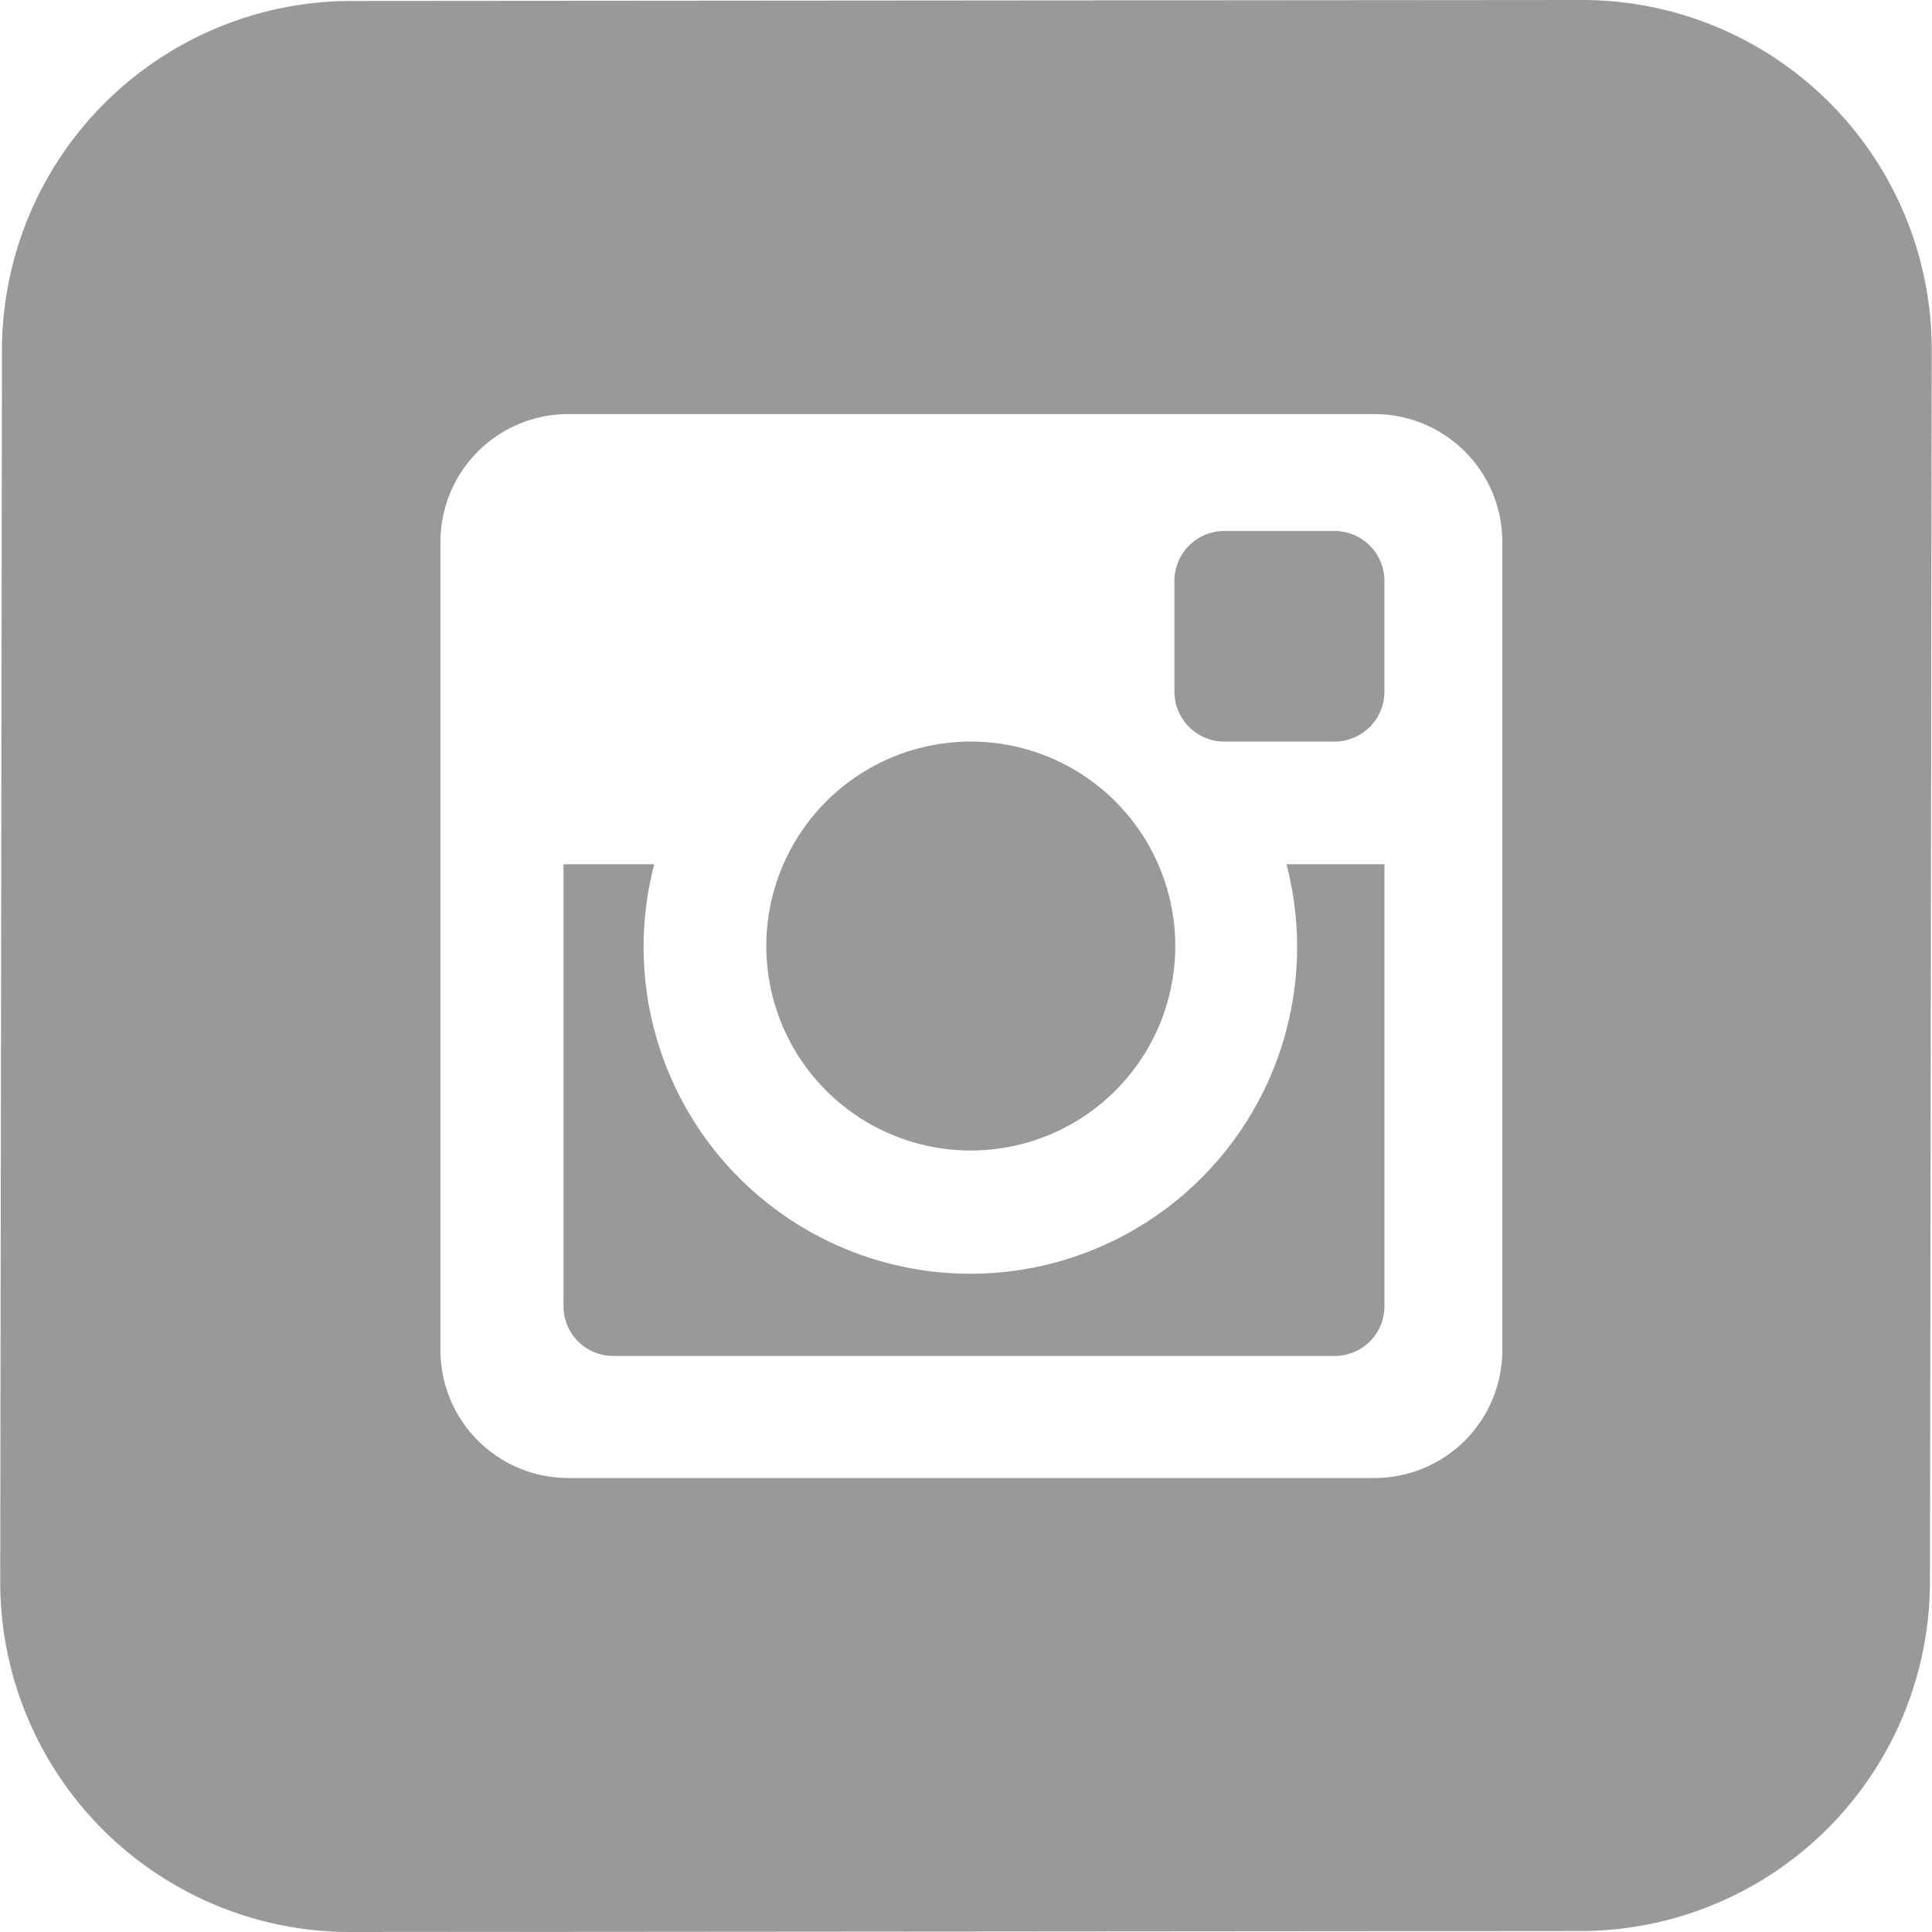 <svg xmlns="http://www.w3.org/2000/svg" width="60" height="60" viewBox="0 0 60 60">
  <defs>
    <style>
      .cls-1 {
        fill: #999;
        fill-rule: evenodd;
      }
    </style>
  </defs>
  <path id="icon_insta" class="cls-1" d="M819.282,3186.38a10.147,10.147,0,1,1-19.963-2.54H796.5v13.73a1.542,1.542,0,0,0,1.539,1.54h22.418a1.542,1.542,0,0,0,1.538-1.54v-13.73h-3.041A10.2,10.2,0,0,1,819.282,3186.38Zm-10.146,6.35a6.35,6.35,0,1,0-6.337-6.35A6.348,6.348,0,0,0,809.136,3192.73Zm19.02-35.73-38.231.03a10.857,10.857,0,0,0-10.864,10.85l-0.054,38.23A10.868,10.868,0,0,0,789.841,3217l38.23-.03a10.86,10.86,0,0,0,10.866-10.86l0.054-38.23A10.858,10.858,0,0,0,828.156,3157Zm-2.5,41.94a3.968,3.968,0,0,1-3.956,3.96H796.635a3.968,3.968,0,0,1-3.956-3.96v-25.12a3.968,3.968,0,0,1,3.956-3.96H821.7a3.968,3.968,0,0,1,3.956,3.96v25.12Zm-5.2-25.45h-3.444a1.549,1.549,0,0,0-1.539,1.54v3.45a1.551,1.551,0,0,0,1.539,1.55h3.444a1.55,1.55,0,0,0,1.538-1.55v-3.45A1.548,1.548,0,0,0,820.455,3173.49Z" transform="translate(-779 -3157)"/>
</svg>
